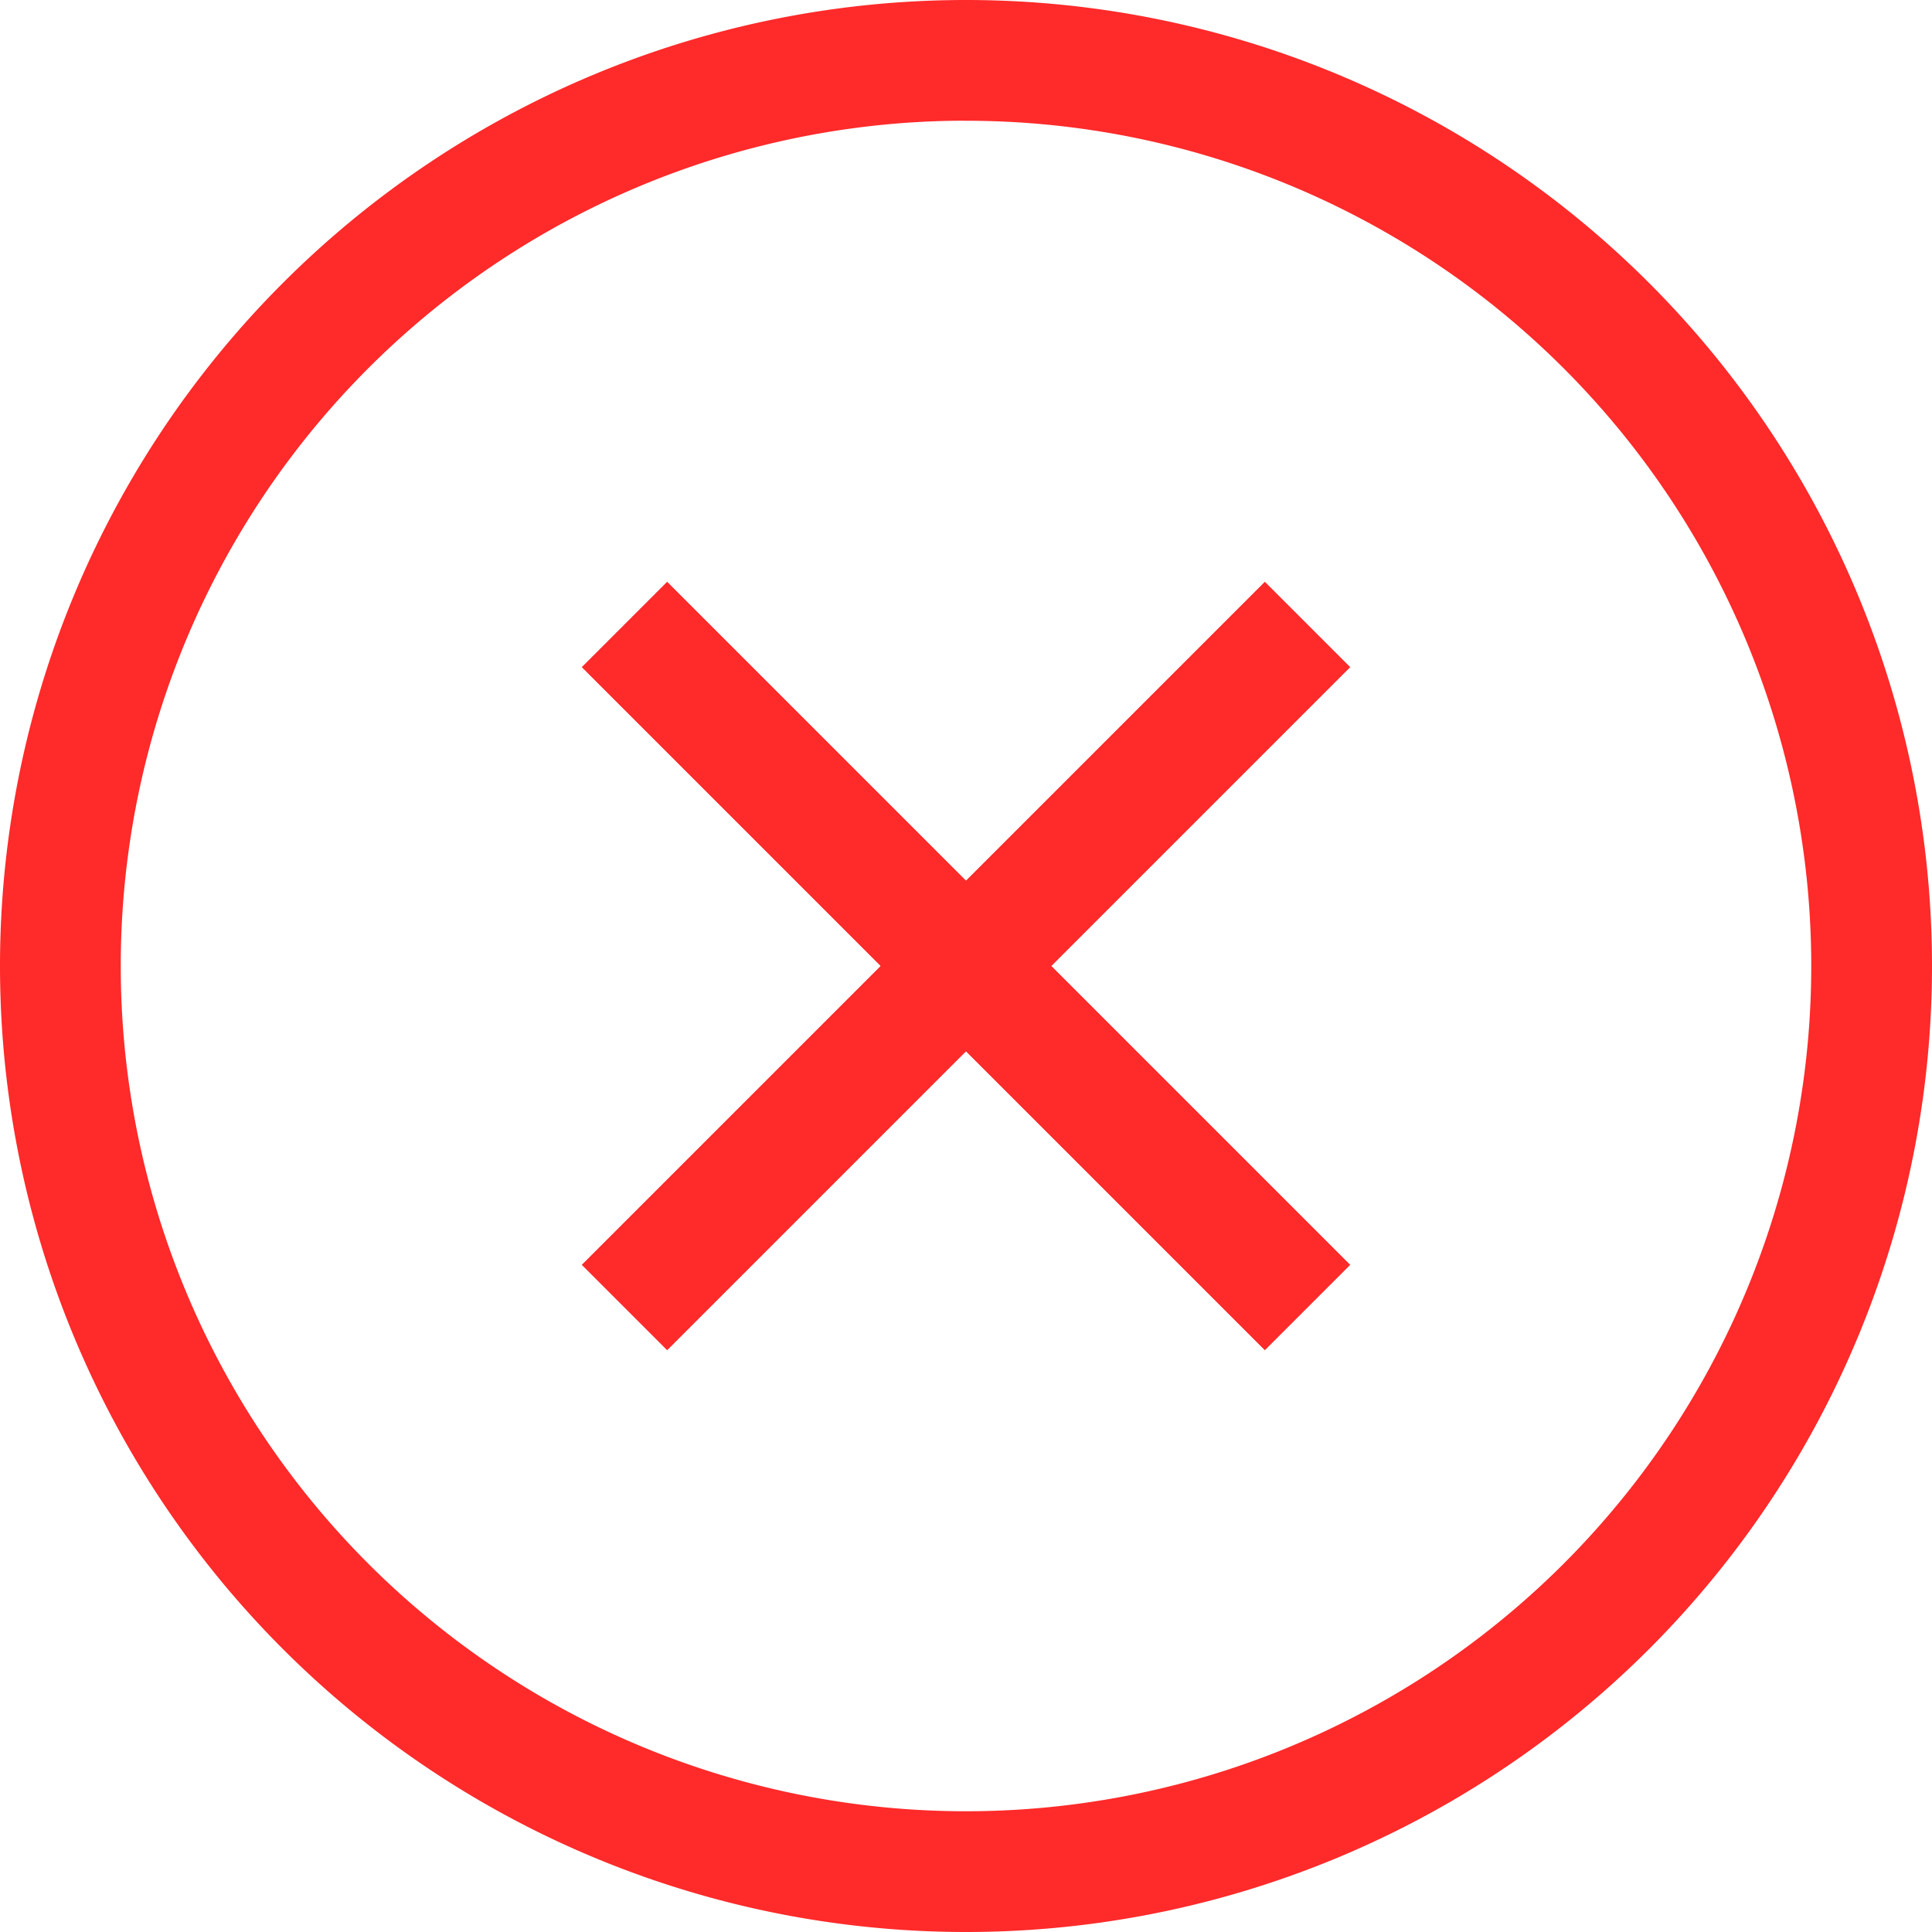 <svg width="16" height="16" version="1.1" xmlns="http://www.w3.org/2000/svg">
 <defs>
  <style id="current-color-scheme" type="text/css"/>
 </defs>
 <path d="m5.525 4.818 2.475 2.475 2.475-2.475 0.707 0.707-2.475 2.475 2.475 2.475-0.707 0.707-2.475-2.475-2.475 2.475-0.707-0.707 2.475-2.475-2.475-2.475z" fill="#ff2a2a" fill-rule="evenodd" style="paint-order:stroke fill markers"/>
 <path d="m8 0a8 8 0 0 0-8 8 8 8 0 0 0 8 8 8 8 0 0 0 8-8 8 8 0 0 0-8-8zm-0.094 1a7 7 0 0 1 0.094 0 7 7 0 0 1 7 7 7 7 0 0 1-7 7 7 7 0 0 1-7-7 7 7 0 0 1 6.906-7z" fill="#ff2a2a" stroke-linecap="round" stroke-linejoin="round" stroke-width="2"/>
</svg>
